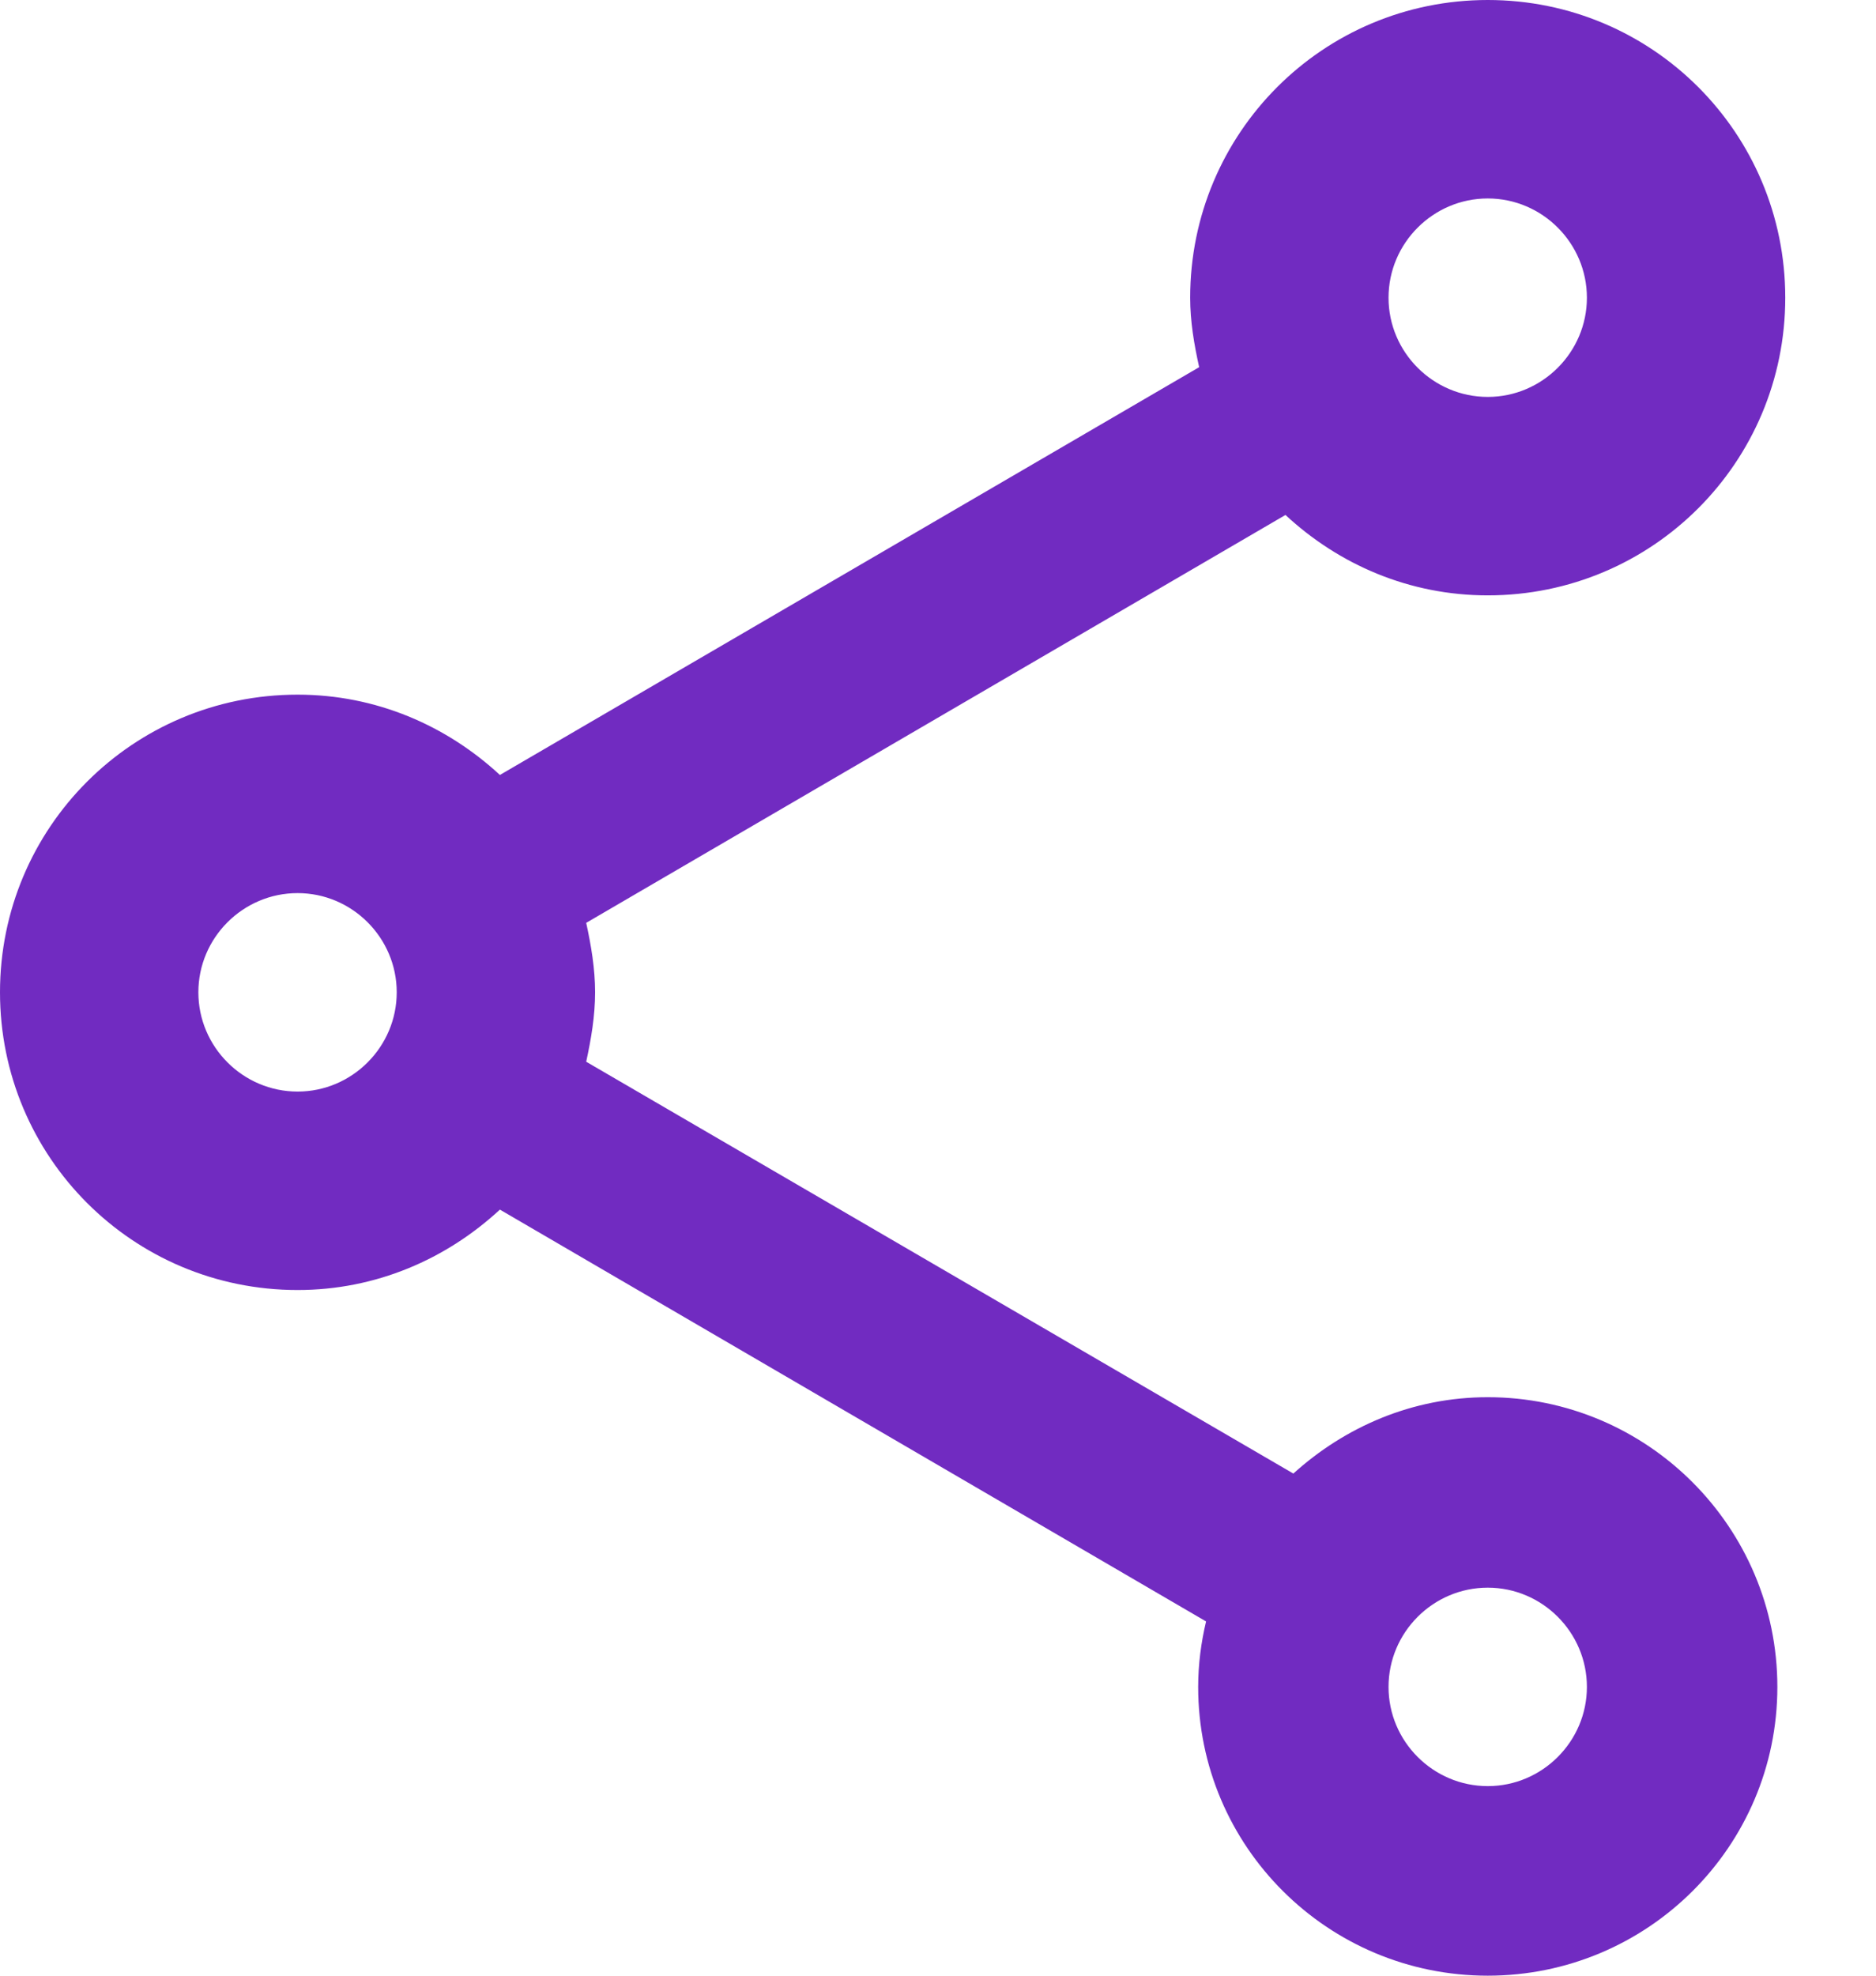 <svg width="19" height="20" viewBox="0 0 19 20" fill="none" xmlns="http://www.w3.org/2000/svg">
<path d="M15.068 14.144C14.304 14.144 13.621 14.445 13.099 14.917L5.937 10.748C5.987 10.517 6.027 10.286 6.027 10.045C6.027 9.804 5.987 9.573 5.937 9.342L13.019 5.213C13.561 5.716 14.274 6.027 15.068 6.027C16.735 6.027 18.081 4.681 18.081 3.014C18.081 1.346 16.735 0 15.068 0C13.4 0 12.054 1.346 12.054 3.014C12.054 3.255 12.094 3.486 12.145 3.717L5.063 7.845C4.52 7.343 3.807 7.032 3.014 7.032C1.346 7.032 0 8.378 0 10.045C0 11.713 1.346 13.059 3.014 13.059C3.807 13.059 4.52 12.747 5.063 12.245L12.215 16.414C12.165 16.625 12.135 16.846 12.135 17.077C12.135 18.694 13.45 20 15.068 20C16.685 20 18.001 18.694 18.001 17.077C18.001 15.46 16.685 14.144 15.068 14.144ZM15.068 2.009C15.62 2.009 16.072 2.461 16.072 3.014C16.072 3.566 15.62 4.018 15.068 4.018C14.515 4.018 14.063 3.566 14.063 3.014C14.063 2.461 14.515 2.009 15.068 2.009ZM3.014 11.05C2.461 11.05 2.009 10.598 2.009 10.045C2.009 9.493 2.461 9.041 3.014 9.041C3.566 9.041 4.018 9.493 4.018 10.045C4.018 10.598 3.566 11.05 3.014 11.05ZM15.068 18.081C14.515 18.081 14.063 17.629 14.063 17.077C14.063 16.524 14.515 16.072 15.068 16.072C15.62 16.072 16.072 16.524 16.072 17.077C16.072 17.629 15.62 18.081 15.068 18.081Z" fill="#712BC1"/>
</svg>
